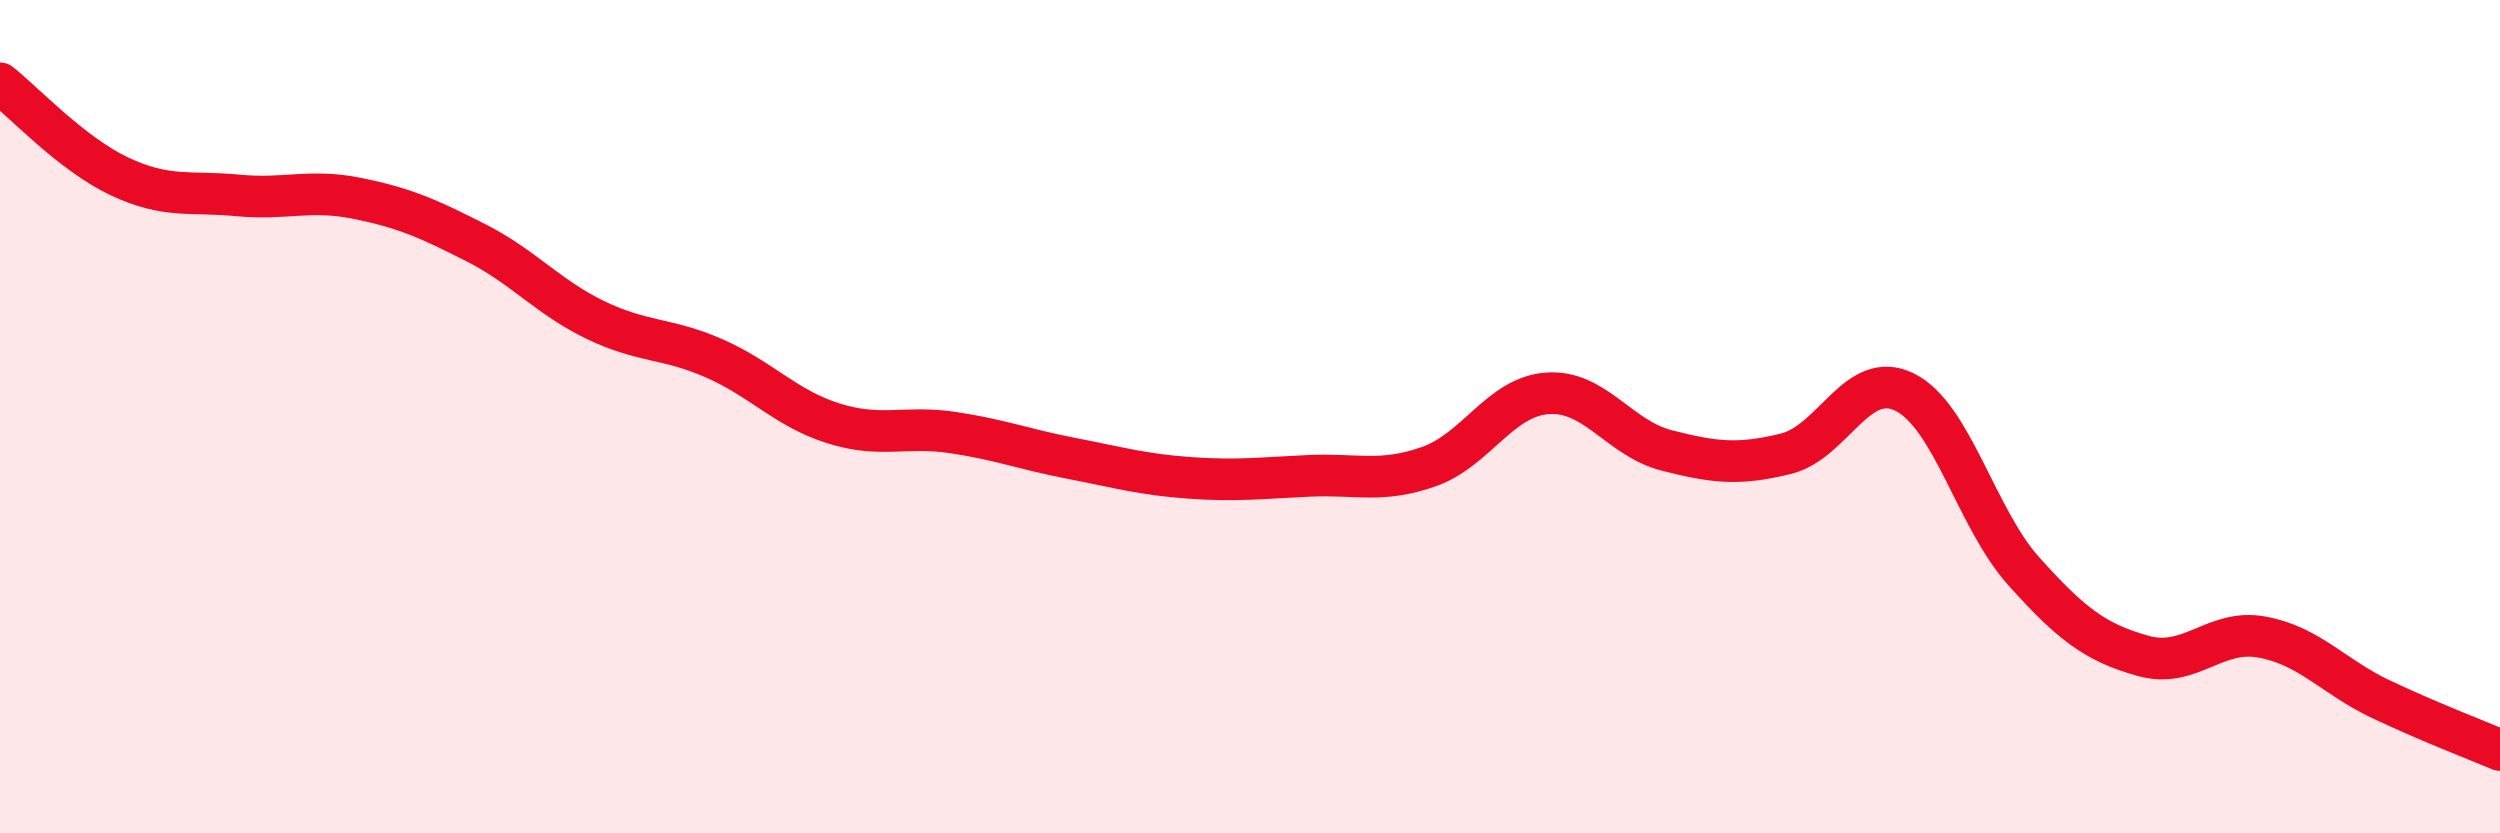
    <svg width="60" height="20" viewBox="0 0 60 20" xmlns="http://www.w3.org/2000/svg">
      <path
        d="M 0,2 C 0.57,2.45 1.72,3.69 2.86,4.23 C 4,4.77 4.57,4.58 5.71,4.69 C 6.85,4.8 7.43,4.53 8.57,4.76 C 9.71,4.99 10.29,5.25 11.43,5.83 C 12.57,6.41 13.15,7.13 14.29,7.68 C 15.43,8.23 16,8.1 17.14,8.6 C 18.28,9.1 18.86,9.8 20,10.16 C 21.14,10.52 21.72,10.21 22.86,10.38 C 24,10.55 24.57,10.78 25.71,11 C 26.85,11.22 27.43,11.39 28.57,11.47 C 29.71,11.55 30.29,11.47 31.43,11.42 C 32.57,11.37 33.15,11.6 34.29,11.2 C 35.43,10.8 36,9.52 37.14,9.44 C 38.28,9.36 38.86,10.52 40,10.81 C 41.14,11.1 41.72,11.17 42.86,10.89 C 44,10.61 44.57,8.85 45.71,9.41 C 46.85,9.97 47.43,12.44 48.57,13.71 C 49.71,14.98 50.29,15.42 51.43,15.74 C 52.57,16.06 53.15,15.08 54.29,15.29 C 55.43,15.5 56,16.24 57.14,16.78 C 58.28,17.32 59.43,17.76 60,18L60 20L0 20Z"
        fill="#EB0A25"
        opacity="0.1"
        stroke-linecap="round"
        stroke-linejoin="round"
      />
      <path
        d="M 0,2 C 0.57,2.45 1.72,3.69 2.86,4.23 C 4,4.77 4.57,4.58 5.71,4.69 C 6.85,4.8 7.43,4.53 8.57,4.76 C 9.71,4.99 10.29,5.25 11.43,5.83 C 12.57,6.41 13.15,7.13 14.29,7.68 C 15.43,8.23 16,8.1 17.14,8.6 C 18.28,9.1 18.86,9.8 20,10.16 C 21.14,10.52 21.72,10.21 22.86,10.38 C 24,10.55 24.57,10.78 25.71,11 C 26.85,11.22 27.43,11.39 28.57,11.47 C 29.71,11.55 30.29,11.47 31.43,11.42 C 32.57,11.37 33.15,11.6 34.29,11.2 C 35.43,10.8 36,9.52 37.14,9.44 C 38.28,9.36 38.86,10.52 40,10.81 C 41.14,11.1 41.72,11.17 42.86,10.89 C 44,10.61 44.57,8.85 45.71,9.41 C 46.85,9.97 47.43,12.44 48.57,13.71 C 49.71,14.98 50.29,15.42 51.43,15.74 C 52.57,16.06 53.15,15.08 54.29,15.29 C 55.43,15.5 56,16.24 57.14,16.78 C 58.28,17.32 59.43,17.76 60,18"
        stroke="#EB0A25"
        stroke-width="1"
        fill="none"
        stroke-linecap="round"
        stroke-linejoin="round"
      />
    </svg>
  